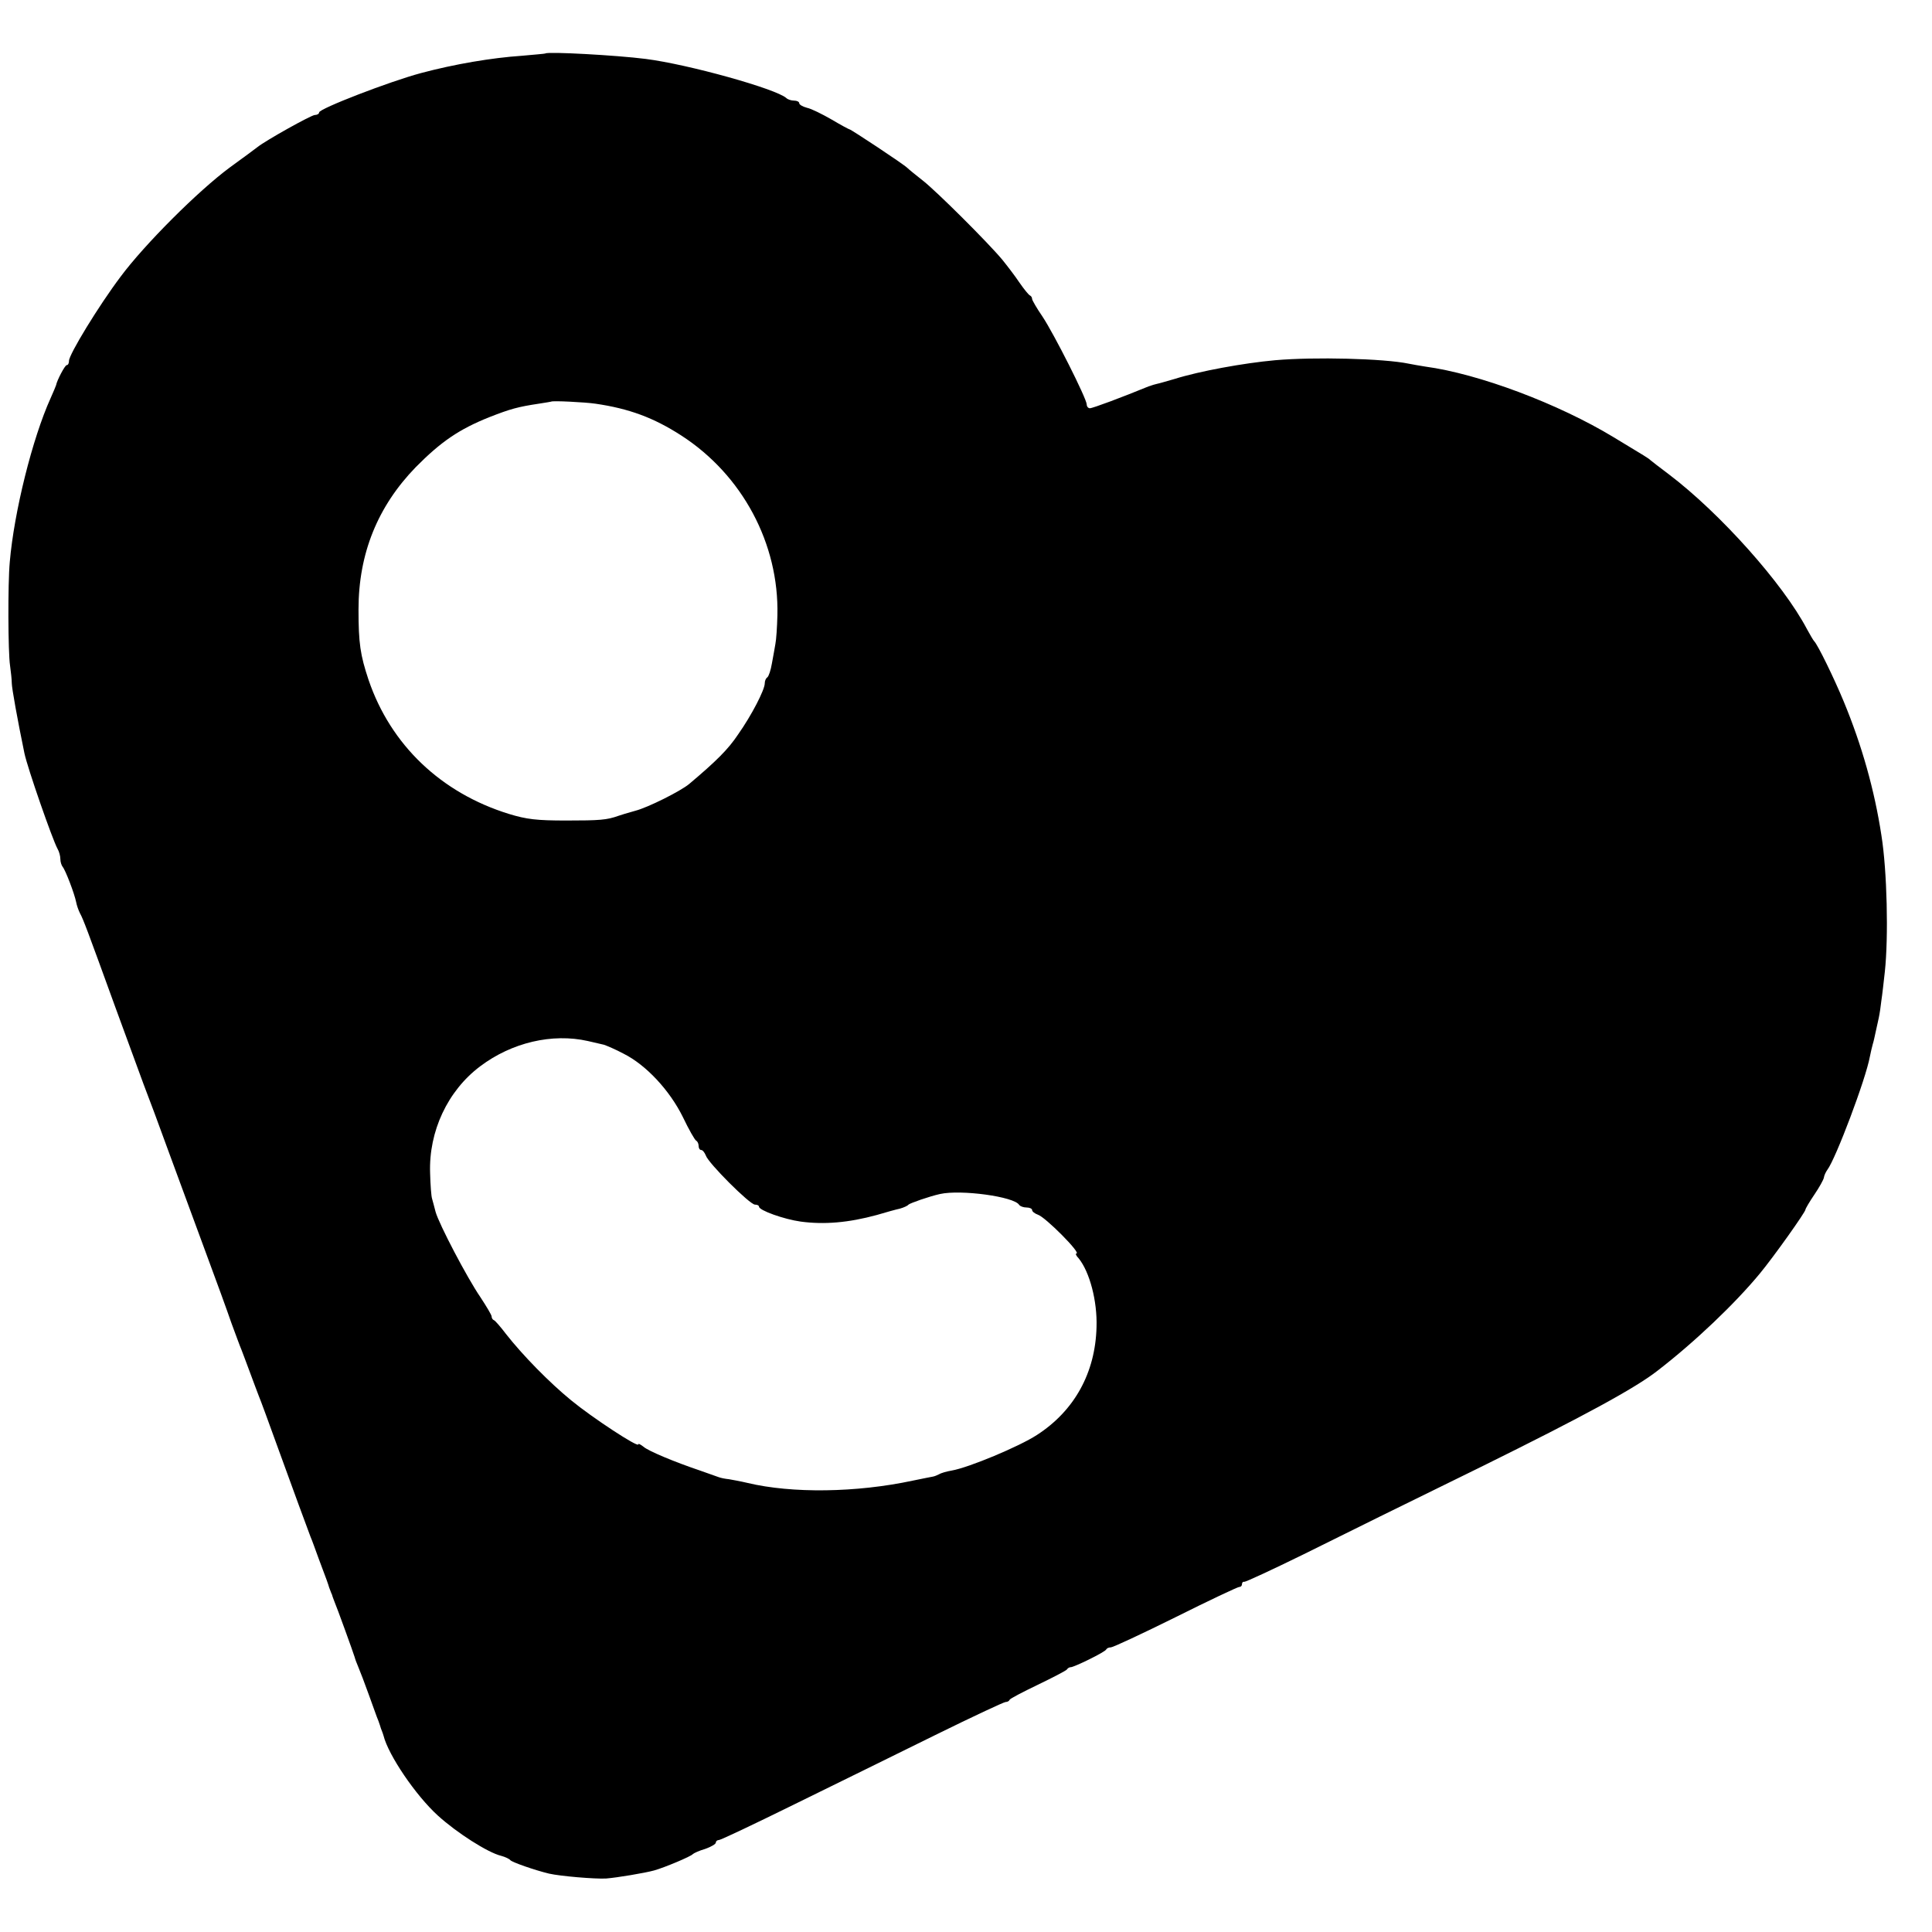 <?xml version="1.0" standalone="no"?>
<!DOCTYPE svg PUBLIC "-//W3C//DTD SVG 20010904//EN"
 "http://www.w3.org/TR/2001/REC-SVG-20010904/DTD/svg10.dtd">
<svg version="1.0" xmlns="http://www.w3.org/2000/svg"
 width="672pt" height="672pt" viewBox="0 0 672 672"
 preserveAspectRatio="xMidYMid meet">
<g transform="translate(0,672) scale(0.1,-0.1)"
fill="#000000" stroke="none">
<path d="M1897 6534 c-1 -1 -38 -4 -82 -8 -104 -7 -234 -29 -350 -60 -109 -29
-355 -124 -355 -137 0 -5 -7 -9 -15 -9 -12 0 -170 -88 -200 -112 -5 -4 -48
-36 -95 -70 -110 -81 -298 -269 -381 -381 -76 -101 -179 -270 -179 -292 0 -8
-3 -15 -8 -15 -6 0 -34 -53 -37 -70 -1 -3 -9 -23 -19 -45 -63 -139 -127 -395
-142 -570 -7 -76 -6 -315 1 -360 3 -22 6 -49 6 -61 0 -17 20 -128 44 -244 11
-52 97 -299 115 -332 6 -10 10 -26 10 -36 0 -10 4 -22 8 -27 10 -12 41 -93 47
-123 2 -11 8 -28 13 -38 12 -22 24 -54 122 -324 39 -107 84 -229 99 -270 16
-41 57 -151 91 -245 34 -93 91 -247 126 -342 35 -94 75 -204 89 -245 15 -40
30 -82 35 -93 4 -11 18 -47 30 -80 12 -33 26 -69 30 -80 5 -11 36 -96 70 -190
56 -155 90 -246 110 -300 5 -11 17 -45 28 -75 11 -30 24 -64 28 -75 4 -11 8
-23 9 -27 2 -5 4 -10 5 -13 1 -3 3 -8 5 -12 1 -5 5 -15 8 -23 8 -18 67 -181
71 -195 1 -5 7 -21 13 -35 6 -14 22 -56 36 -95 14 -38 28 -79 33 -90 4 -11 8
-23 9 -27 2 -5 4 -10 5 -13 1 -3 3 -8 4 -12 17 -68 112 -208 189 -278 66 -60
174 -129 220 -140 15 -4 29 -11 32 -15 5 -7 85 -35 135 -47 40 -9 159 -19 198
-17 38 3 134 19 167 28 36 10 129 49 135 57 3 3 22 12 43 18 20 7 37 17 37 22
0 5 5 9 11 9 6 0 124 56 262 124 139 68 358 176 488 240 130 64 241 116 247
116 6 0 12 3 14 8 2 4 46 27 98 52 52 25 98 49 101 53 3 5 9 8 13 8 10 -1 121
53 124 62 2 4 9 7 16 7 7 0 108 47 225 105 116 58 216 105 221 105 6 0 10 4
10 10 0 5 3 9 8 8 4 -1 97 42 207 96 110 55 390 193 623 307 348 172 529 270
607 331 131 101 270 234 356 338 48 58 159 214 159 223 0 3 14 27 31 52 17 25
32 52 33 59 1 8 7 20 12 27 29 38 134 316 148 394 3 14 7 33 10 43 3 9 7 28
10 42 3 14 8 36 11 50 3 14 7 41 9 60 3 19 8 64 12 100 13 120 8 351 -12 475
-24 157 -68 313 -131 465 -33 80 -91 199 -103 210 -3 3 -14 22 -25 42 -83 158
-302 403 -480 538 -33 25 -62 47 -65 50 -6 6 -16 12 -127 79 -193 117 -470
221 -656 246 -18 3 -43 7 -57 10 -86 18 -328 24 -465 12 -110 -10 -263 -38
-349 -65 -28 -8 -55 -16 -61 -17 -5 -1 -19 -5 -30 -9 -90 -37 -194 -76 -204
-76 -6 0 -11 6 -11 13 0 20 -114 246 -154 306 -20 29 -36 57 -36 61 0 5 -3 10
-7 12 -5 2 -21 22 -37 45 -16 24 -43 59 -60 80 -52 62 -228 237 -275 274 -24
19 -49 39 -55 45 -13 13 -196 134 -201 134 -2 0 -30 15 -62 34 -33 19 -71 38
-86 41 -15 4 -27 11 -27 16 0 5 -8 9 -18 9 -10 0 -22 4 -27 9 -36 32 -340 117
-489 136 -102 13 -341 26 -349 19z m173 -1218 c118 -17 204 -49 300 -111 212
-137 340 -376 334 -625 -1 -41 -4 -86 -7 -100 -2 -14 -8 -44 -12 -67 -4 -24
-11 -45 -16 -49 -5 -3 -9 -12 -9 -21 0 -22 -45 -110 -93 -178 -34 -51 -75 -92
-170 -172 -30 -25 -144 -82 -187 -93 -25 -7 -52 -15 -60 -18 -39 -14 -64 -16
-180 -16 -103 0 -138 4 -200 23 -236 73 -411 240 -488 466 -29 87 -35 128 -35
245 0 195 67 359 199 495 88 89 151 132 256 174 74 29 100 36 173 47 22 3 41
7 42 7 3 4 119 -2 153 -7z m-25 -2217 c22 -5 47 -11 56 -13 9 -3 40 -16 68
-31 78 -39 160 -127 206 -220 21 -44 42 -81 47 -83 4 -2 8 -10 8 -18 0 -8 4
-14 9 -14 5 0 12 -9 16 -19 8 -26 153 -171 171 -171 8 0 14 -3 14 -7 0 -13 87
-44 145 -52 82 -11 166 -4 265 23 30 9 66 19 80 22 14 4 27 10 30 14 5 5 73
29 110 37 72 16 258 -9 275 -38 4 -5 15 -9 26 -9 10 0 19 -4 19 -9 0 -5 9 -12
20 -16 26 -8 152 -135 134 -135 -4 0 -1 -8 8 -17 38 -47 65 -148 62 -239 -4
-159 -77 -291 -207 -375 -61 -40 -238 -114 -297 -124 -18 -3 -38 -9 -44 -13
-6 -3 -15 -7 -21 -8 -5 -1 -37 -7 -70 -14 -196 -42 -420 -45 -575 -8 -25 6
-54 11 -65 13 -11 1 -27 4 -35 7 -8 3 -37 13 -65 23 -89 30 -180 68 -197 83
-10 8 -18 12 -18 8 0 -12 -160 93 -233 153 -76 62 -169 157 -227 231 -19 25
-38 47 -42 48 -5 2 -8 8 -8 13 0 5 -18 35 -39 67 -46 67 -144 254 -156 297 -4
17 -10 37 -12 45 -3 8 -6 49 -7 90 -5 145 61 286 174 371 110 83 251 116 375
88z"/>
</g>
</svg>
